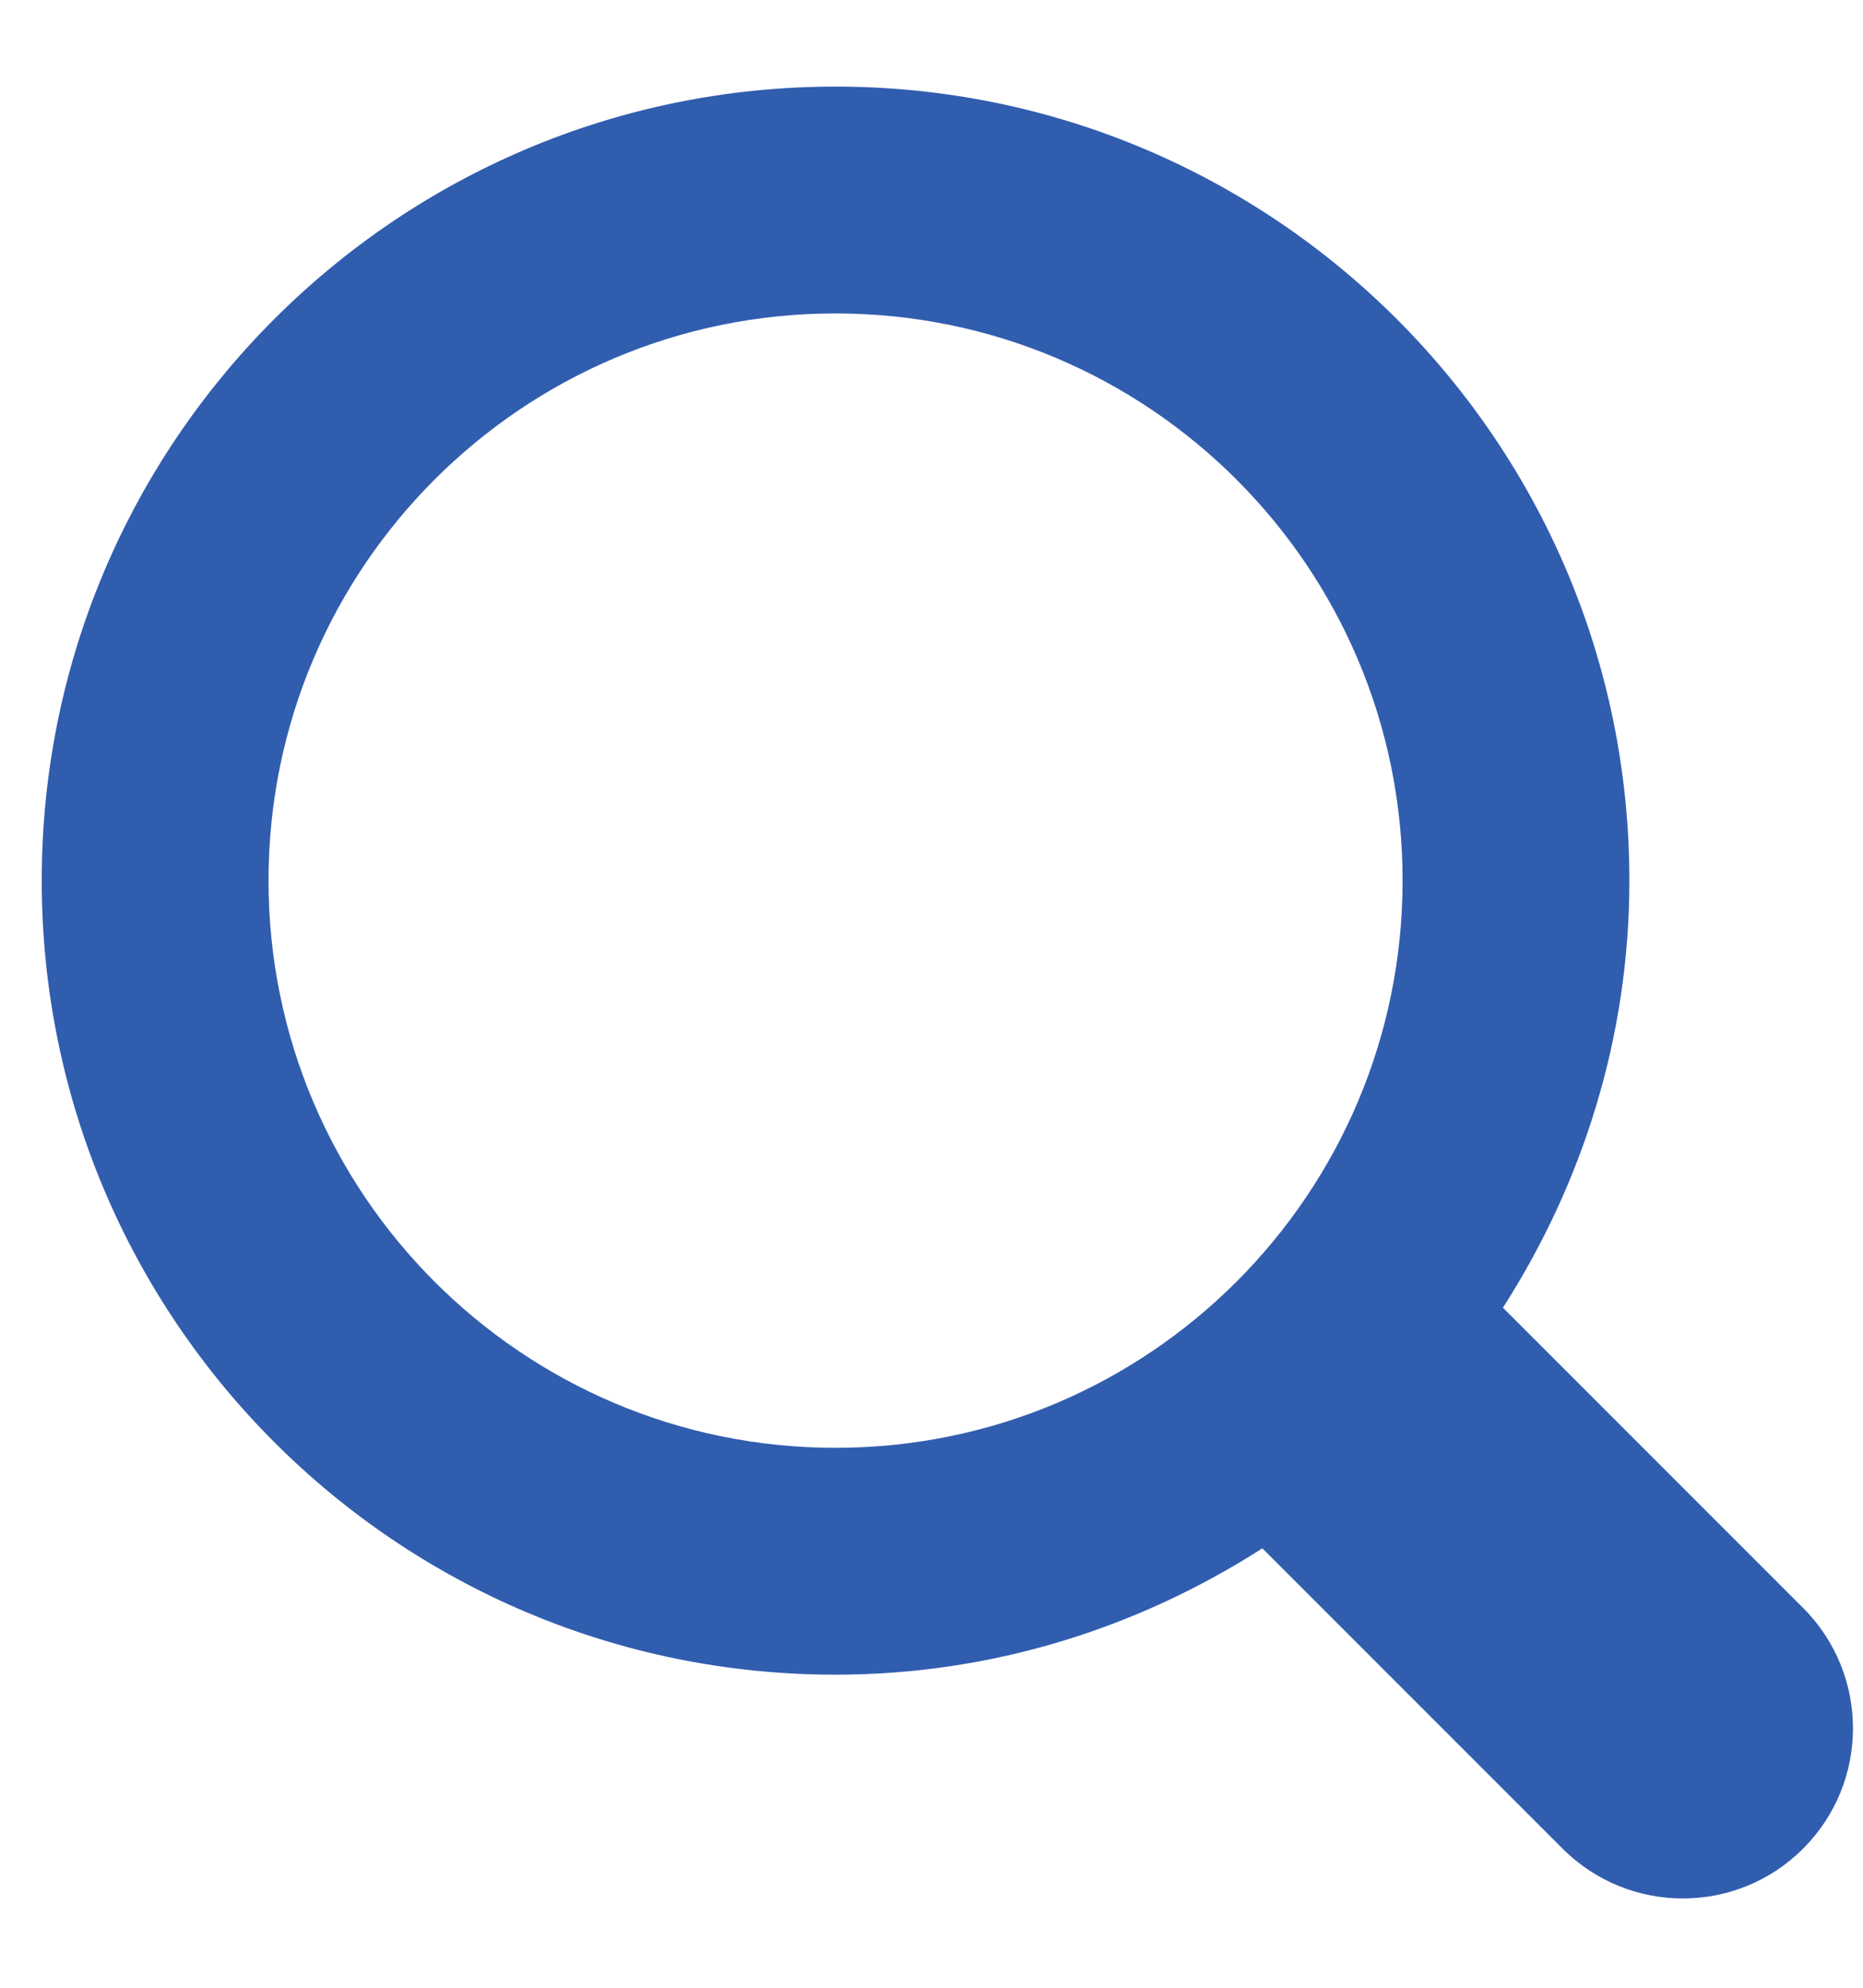 <svg width="15" height="16" viewBox="0 0 15 16" fill="none" xmlns="http://www.w3.org/2000/svg">
<g clip-path="url(#clip0_2207_1318)">
<path d="M14.518 14.88C13.983 15.415 13.116 15.415 12.581 14.88L10.164 12.463C9.17 13.1 7.996 13.48 6.727 13.48C3.197 13.48 0.336 10.618 0.336 7.088C0.336 3.558 3.197 0.697 6.727 0.697C10.257 0.697 13.119 3.558 13.119 7.088C13.119 8.356 12.738 9.532 12.101 10.526L14.518 12.943C15.053 13.478 15.053 14.345 14.518 14.88ZM6.727 2.523C4.206 2.523 2.162 4.567 2.162 7.088C2.162 9.61 4.206 11.654 6.727 11.654C9.249 11.654 11.293 9.61 11.293 7.088C11.293 4.567 9.249 2.523 6.727 2.523Z" fill="#315DAF"/>
</g>
<defs>
<clipPath id="clip0_2207_1318">
<rect width="14.584" height="14.584" fill="white" transform="translate(0.336 0.697)"/>
</clipPath>
</defs>
</svg>

